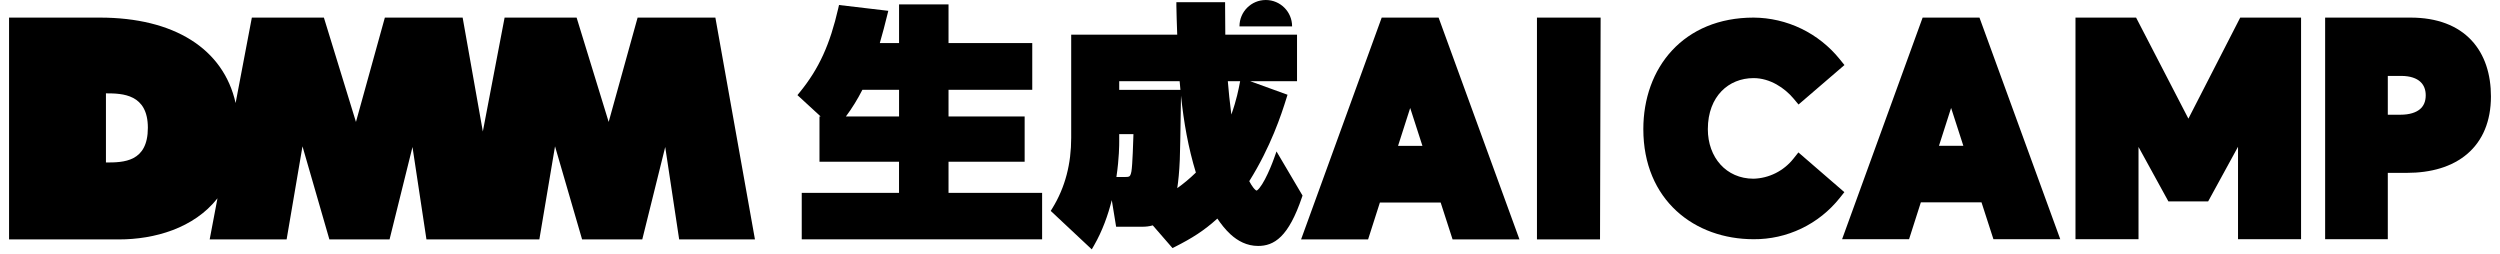 <svg width="207" height="21" viewBox="0 0 207 21" fill="none" xmlns="http://www.w3.org/2000/svg">
<g clip-path="url(#clip0_1342_18843)">
<path d="M59.233 1.457H52.794L50.398 10.096L47.743 1.457H41.781L39.979 10.888L38.307 1.457H31.866L29.473 10.096L26.818 1.457H20.853L19.509 8.531C18.499 4.025 14.403 1.457 8.262 1.457H0.75V19.824H9.852C12.78 19.824 16.053 18.906 18.007 16.42L17.361 19.824H23.732L25.046 12.116L27.273 19.824H32.255L34.154 12.171L35.31 19.824H44.658L45.956 12.116L48.198 19.824H53.18L55.08 12.171L56.235 19.824H62.51L59.233 1.457ZM8.772 13.454V7.729C10.149 7.729 12.243 7.791 12.243 10.579C12.243 13.426 10.228 13.454 8.772 13.454Z" fill="black"/>
<path d="M132.532 1.457H127.26V19.824H132.482L132.532 1.457Z" fill="black"/>
<path fill-rule="evenodd" clip-rule="evenodd" d="M119.116 1.457H114.405L107.729 19.824H113.278L114.255 16.77H119.287L120.274 19.824H125.812L119.116 1.457ZM115.758 12.08L116.764 8.941L117.778 12.08H115.758Z" fill="black"/>
<path d="M145.195 1.457C142.321 1.457 140.023 2.479 138.447 4.176C136.878 5.867 136.068 8.18 136.068 10.694C136.068 13.613 137.117 15.907 138.814 17.468C140.502 19.021 142.785 19.806 145.193 19.807C146.562 19.818 147.916 19.516 149.152 18.924C150.39 18.332 151.477 17.464 152.334 16.387L152.713 15.911L148.908 12.62L148.496 13.138C148.096 13.642 147.591 14.051 147.018 14.338C146.448 14.623 145.823 14.78 145.187 14.797C142.928 14.793 141.409 13.035 141.409 10.694C141.409 9.304 141.861 8.253 142.536 7.554C143.212 6.854 144.148 6.467 145.195 6.467C146.568 6.467 147.776 7.29 148.507 8.162L148.919 8.654L152.72 5.386L152.334 4.907C151.471 3.837 150.384 2.973 149.151 2.376C147.917 1.78 146.568 1.466 145.199 1.457L145.197 1.457H145.195Z" fill="black"/>
<path fill-rule="evenodd" clip-rule="evenodd" d="M163.9 1.457H159.194L152.525 19.807H158.07L159.046 16.755H164.069L165.056 19.807H170.59L163.9 1.457ZM160.548 12.07L161.552 8.937L162.564 12.07H160.548Z" fill="black"/>
<path d="M176.869 1.457H171.85V19.807H177.069V12.167L179.543 16.675H182.835L185.308 12.153V19.807H190.528V1.457H185.49L181.199 9.824L176.869 1.457Z" fill="black"/>
<path fill-rule="evenodd" clip-rule="evenodd" d="M199.589 1.457H192.521V19.807H197.71V14.313H199.287C201.29 14.313 203.038 13.817 204.295 12.739C205.566 11.649 206.25 10.035 206.25 7.984C206.25 6.178 205.757 4.531 204.631 3.331C203.498 2.124 201.806 1.457 199.589 1.457ZM197.71 9.499V6.285H198.81C199.596 6.285 200.098 6.494 200.395 6.762C200.686 7.024 200.85 7.401 200.85 7.891C200.85 8.423 200.668 8.795 200.367 9.045C200.051 9.308 199.529 9.499 198.751 9.499H197.71Z" fill="black"/>
<path fill-rule="evenodd" clip-rule="evenodd" d="M78.538 0.365H74.442V3.565H72.848C73.099 2.712 73.276 2.001 73.447 1.315L73.468 1.23L73.551 0.896L69.47 0.414L69.41 0.68C68.725 3.664 67.824 5.679 66.208 7.654L66.027 7.875L67.95 9.644H67.853V13.393H74.439V15.968H66.384V19.817H86.287V15.968H78.538V13.393H84.841V9.644H78.538V7.437H85.471V3.568H78.538V0.365ZM70.04 9.644C70.57 8.931 71.003 8.223 71.405 7.437H74.442V9.644H70.04Z" fill="black"/>
<path d="M102.629 2.186H106.986C106.986 2.183 106.986 2.181 106.986 2.179C106.986 0.975 106.01 0 104.807 0C103.604 0 102.629 0.975 102.629 2.179C102.629 2.181 102.629 2.183 102.629 2.186Z" fill="black"/>
<path fill-rule="evenodd" clip-rule="evenodd" d="M101.438 0.182H97.404V0.486C97.404 0.814 97.448 2.181 97.474 2.873H88.695V11.414C88.695 13.53 88.218 15.49 87.13 17.252L87 17.463L90.399 20.647L90.59 20.315C91.285 19.106 91.748 17.796 92.056 16.57L92.415 18.774H94.57C94.878 18.774 95.149 18.746 95.45 18.66L97.083 20.541L97.294 20.435C98.693 19.727 99.693 19.1 100.796 18.098C101.079 18.511 101.444 19 101.902 19.416C102.481 19.94 103.228 20.364 104.173 20.364C104.811 20.364 105.453 20.194 106.075 19.575C106.68 18.973 107.249 17.962 107.805 16.325L107.85 16.193L105.695 12.539L105.477 13.149C105.327 13.569 105.047 14.263 104.737 14.848C104.582 15.142 104.425 15.395 104.281 15.571C104.208 15.659 104.147 15.718 104.098 15.752C104.07 15.773 104.053 15.78 104.046 15.782C104.038 15.78 104.013 15.772 103.969 15.74C103.912 15.697 103.844 15.628 103.771 15.533C103.654 15.382 103.54 15.192 103.439 15.001C105.215 12.165 106.096 9.493 106.521 8.121L106.607 7.845L103.511 6.722H107.394V2.873H101.455C101.438 1.539 101.438 0.941 101.438 0.486V0.182ZM92.671 11.743C92.671 11.947 92.671 13.106 92.438 14.658H93.02C93.153 14.658 93.251 14.658 93.336 14.649C93.418 14.64 93.466 14.624 93.498 14.607C93.541 14.583 93.626 14.517 93.681 14.198C93.729 13.914 93.764 13.329 93.793 12.666C93.811 12.255 93.825 11.826 93.838 11.437C93.841 11.322 93.845 11.211 93.849 11.105H92.671V11.743ZM101.664 6.722H102.684L102.669 6.798C102.557 7.386 102.384 8.288 101.956 9.483C101.828 8.528 101.72 7.457 101.664 6.722ZM92.671 7.442V6.724H97.675C97.695 6.966 97.716 7.205 97.739 7.442H92.671ZM97.762 9.463C97.772 8.817 97.78 8.252 97.787 7.921C98.019 10.149 98.388 12.22 99.018 14.289C98.481 14.813 97.978 15.222 97.477 15.579C97.569 14.97 97.643 14.246 97.687 13.227C97.714 12.671 97.74 10.875 97.762 9.463Z" fill="black"/>
</g>
<defs>
<clipPath id="clip0_1342_18843">
<rect width="205.5" height="21" fill="white" transform="translate(0.75)"/>
</clipPath>
</defs>
</svg>
